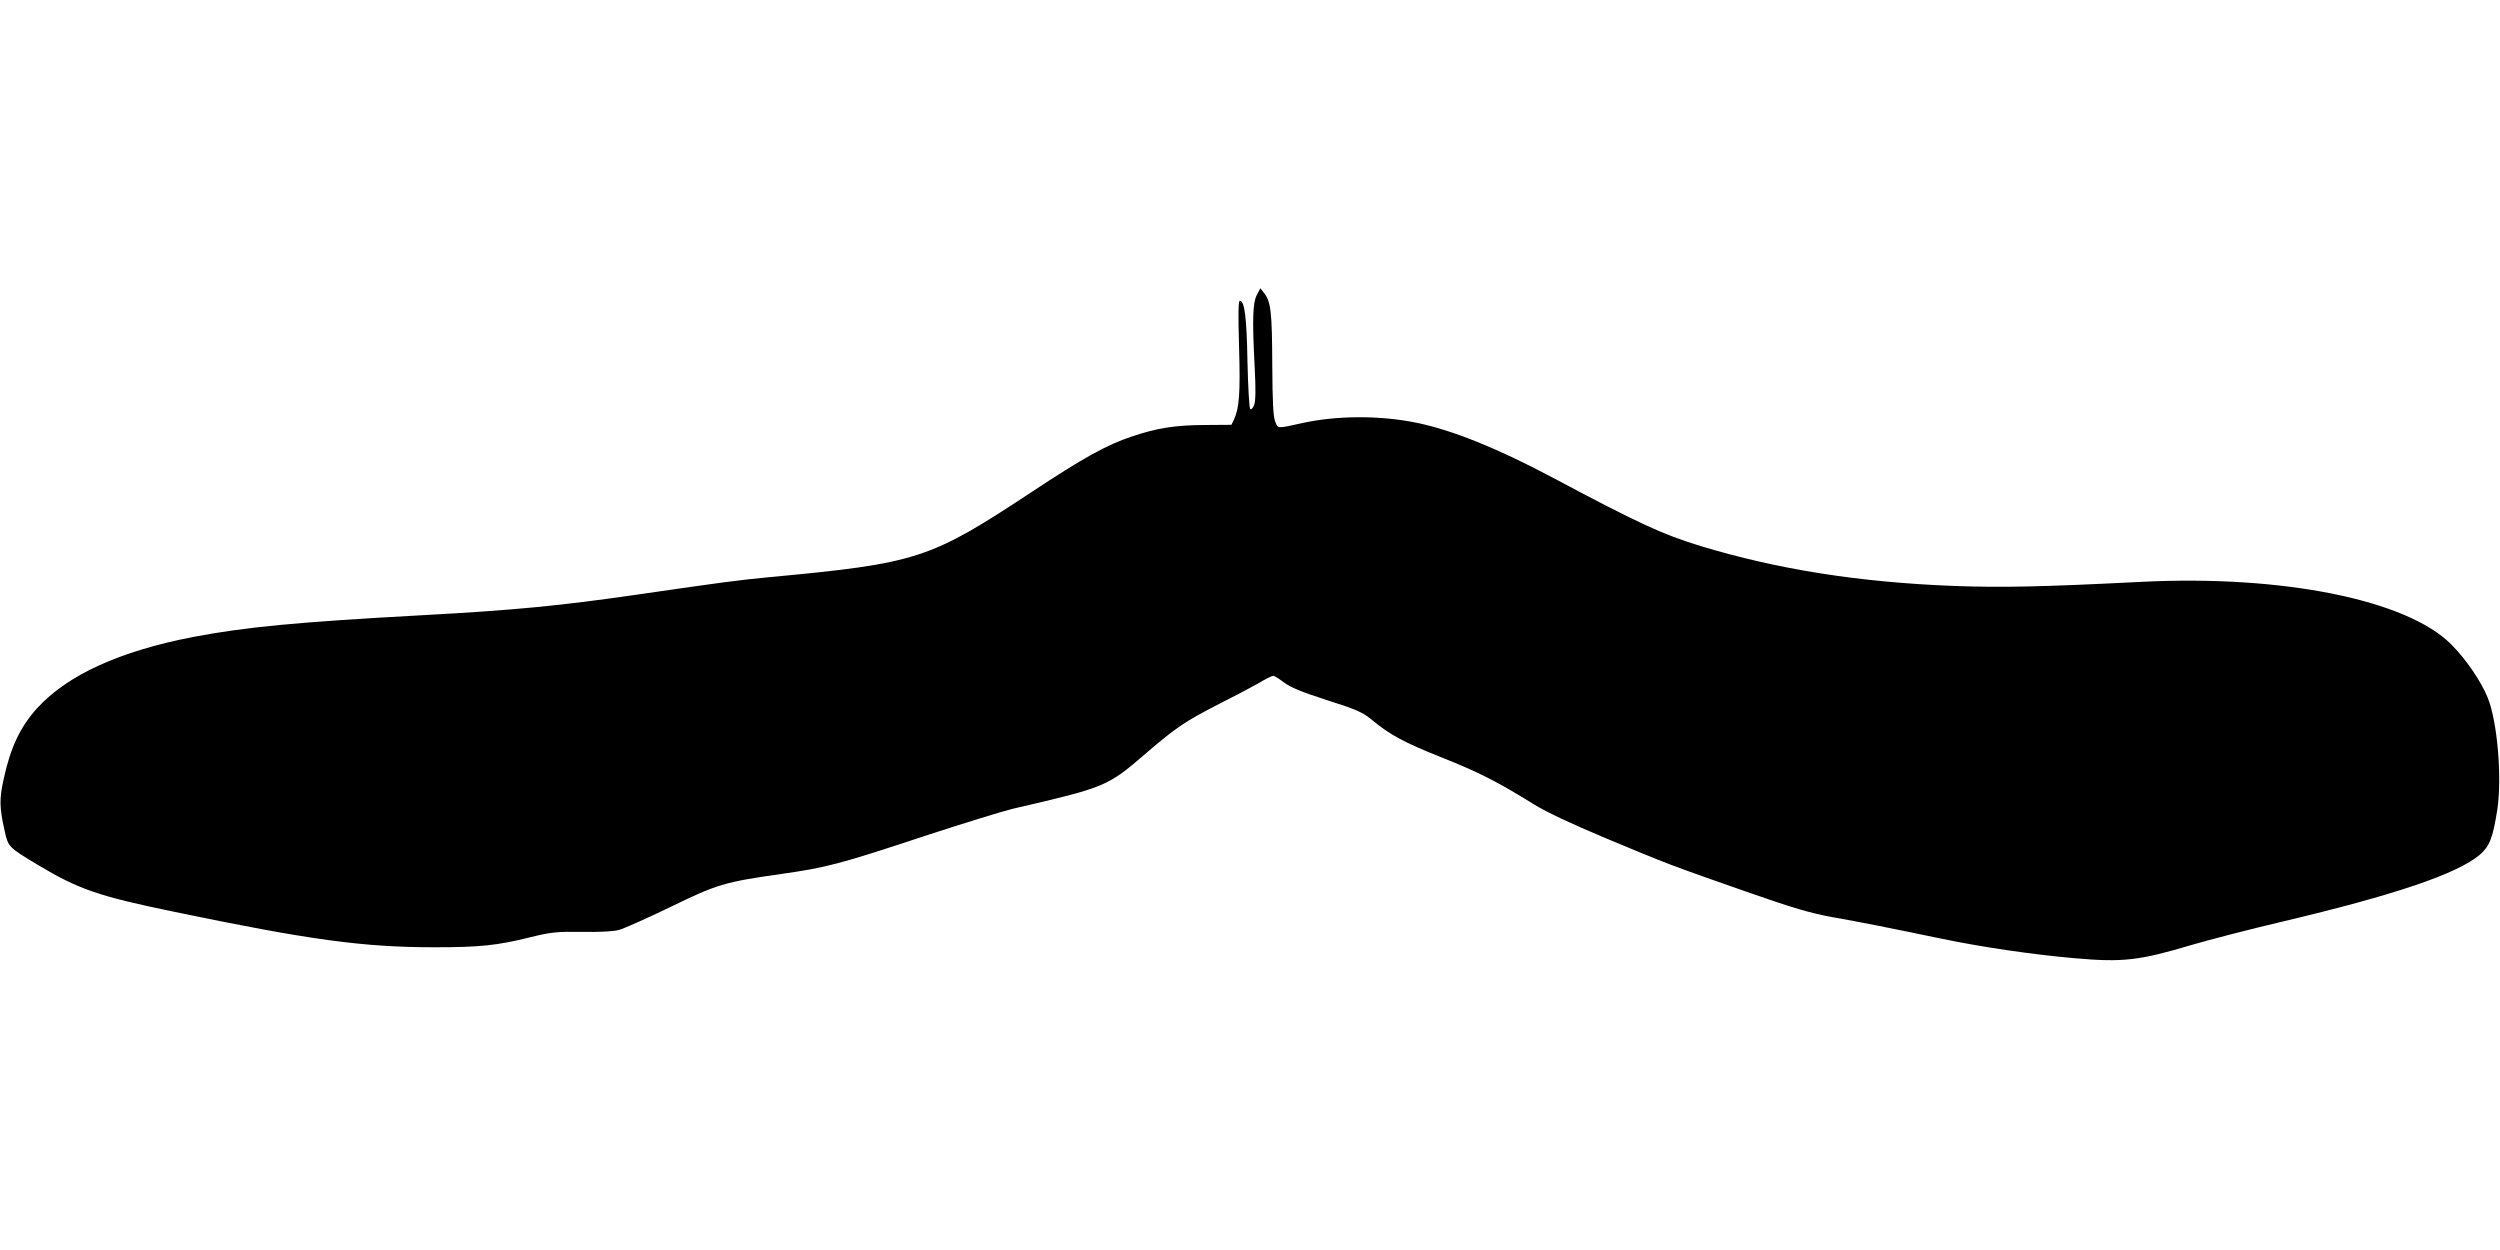 <?xml version="1.0" standalone="no"?>
<!DOCTYPE svg PUBLIC "-//W3C//DTD SVG 20010904//EN"
 "http://www.w3.org/TR/2001/REC-SVG-20010904/DTD/svg10.dtd">
<svg version="1.0" xmlns="http://www.w3.org/2000/svg"
 width="1280pt" height="640pt" viewBox="0 0 1280 640"
 preserveAspectRatio="xMidYMid meet">
<g transform="translate(0,640) scale(0.1,-0.1)"
fill="#000000" stroke="none">
<path d="M6435 4890 c-21 -41 -24 -122 -11 -370 6 -118 5 -173 -3 -194 -7 -17
-15 -25 -20 -20 -5 5 -11 115 -14 244 -4 228 -15 310 -39 310 -8 0 -9 -67 -4
-237 7 -237 1 -313 -26 -371 l-13 -27 -140 -1 c-151 -1 -243 -16 -370 -59
-130 -43 -248 -109 -516 -286 -518 -342 -581 -363 -1339 -434 -166 -16 -233
-25 -675 -89 -394 -57 -626 -80 -1105 -106 -639 -35 -901 -60 -1170 -111 -377
-73 -643 -194 -799 -364 -87 -96 -137 -201 -172 -363 -23 -103 -22 -147 5
-267 18 -81 19 -83 171 -174 207 -124 311 -160 695 -239 697 -145 970 -182
1335 -182 231 0 320 9 489 51 109 27 135 29 266 28 91 -2 162 2 190 10 25 7
142 59 260 116 242 118 280 129 568 170 233 33 299 50 737 195 198 65 401 127
450 139 476 110 485 114 680 282 154 133 205 167 379 256 72 36 161 83 198
104 36 22 71 39 77 39 6 0 31 -16 56 -35 34 -25 90 -48 220 -90 146 -46 181
-62 222 -95 98 -82 169 -120 359 -196 194 -77 287 -124 479 -243 65 -40 193
-100 365 -172 315 -132 339 -141 723 -275 240 -84 325 -109 440 -130 152 -27
283 -53 552 -109 212 -44 461 -81 686 -101 248 -22 332 -12 597 67 92 27 300
81 462 119 584 138 901 246 1017 344 50 44 66 85 89 229 25 164 1 452 -49 575
-34 84 -111 197 -187 273 -227 228 -863 356 -1584 320 -517 -26 -713 -30 -964
-21 -486 19 -901 85 -1294 204 -196 60 -312 113 -763 353 -279 148 -507 240
-690 278 -189 39 -409 38 -587 -1 -131 -29 -124 -30 -139 8 -10 24 -14 100
-15 293 -1 268 -7 322 -43 366 l-18 23 -18 -34z"/>
</g>
</svg>
